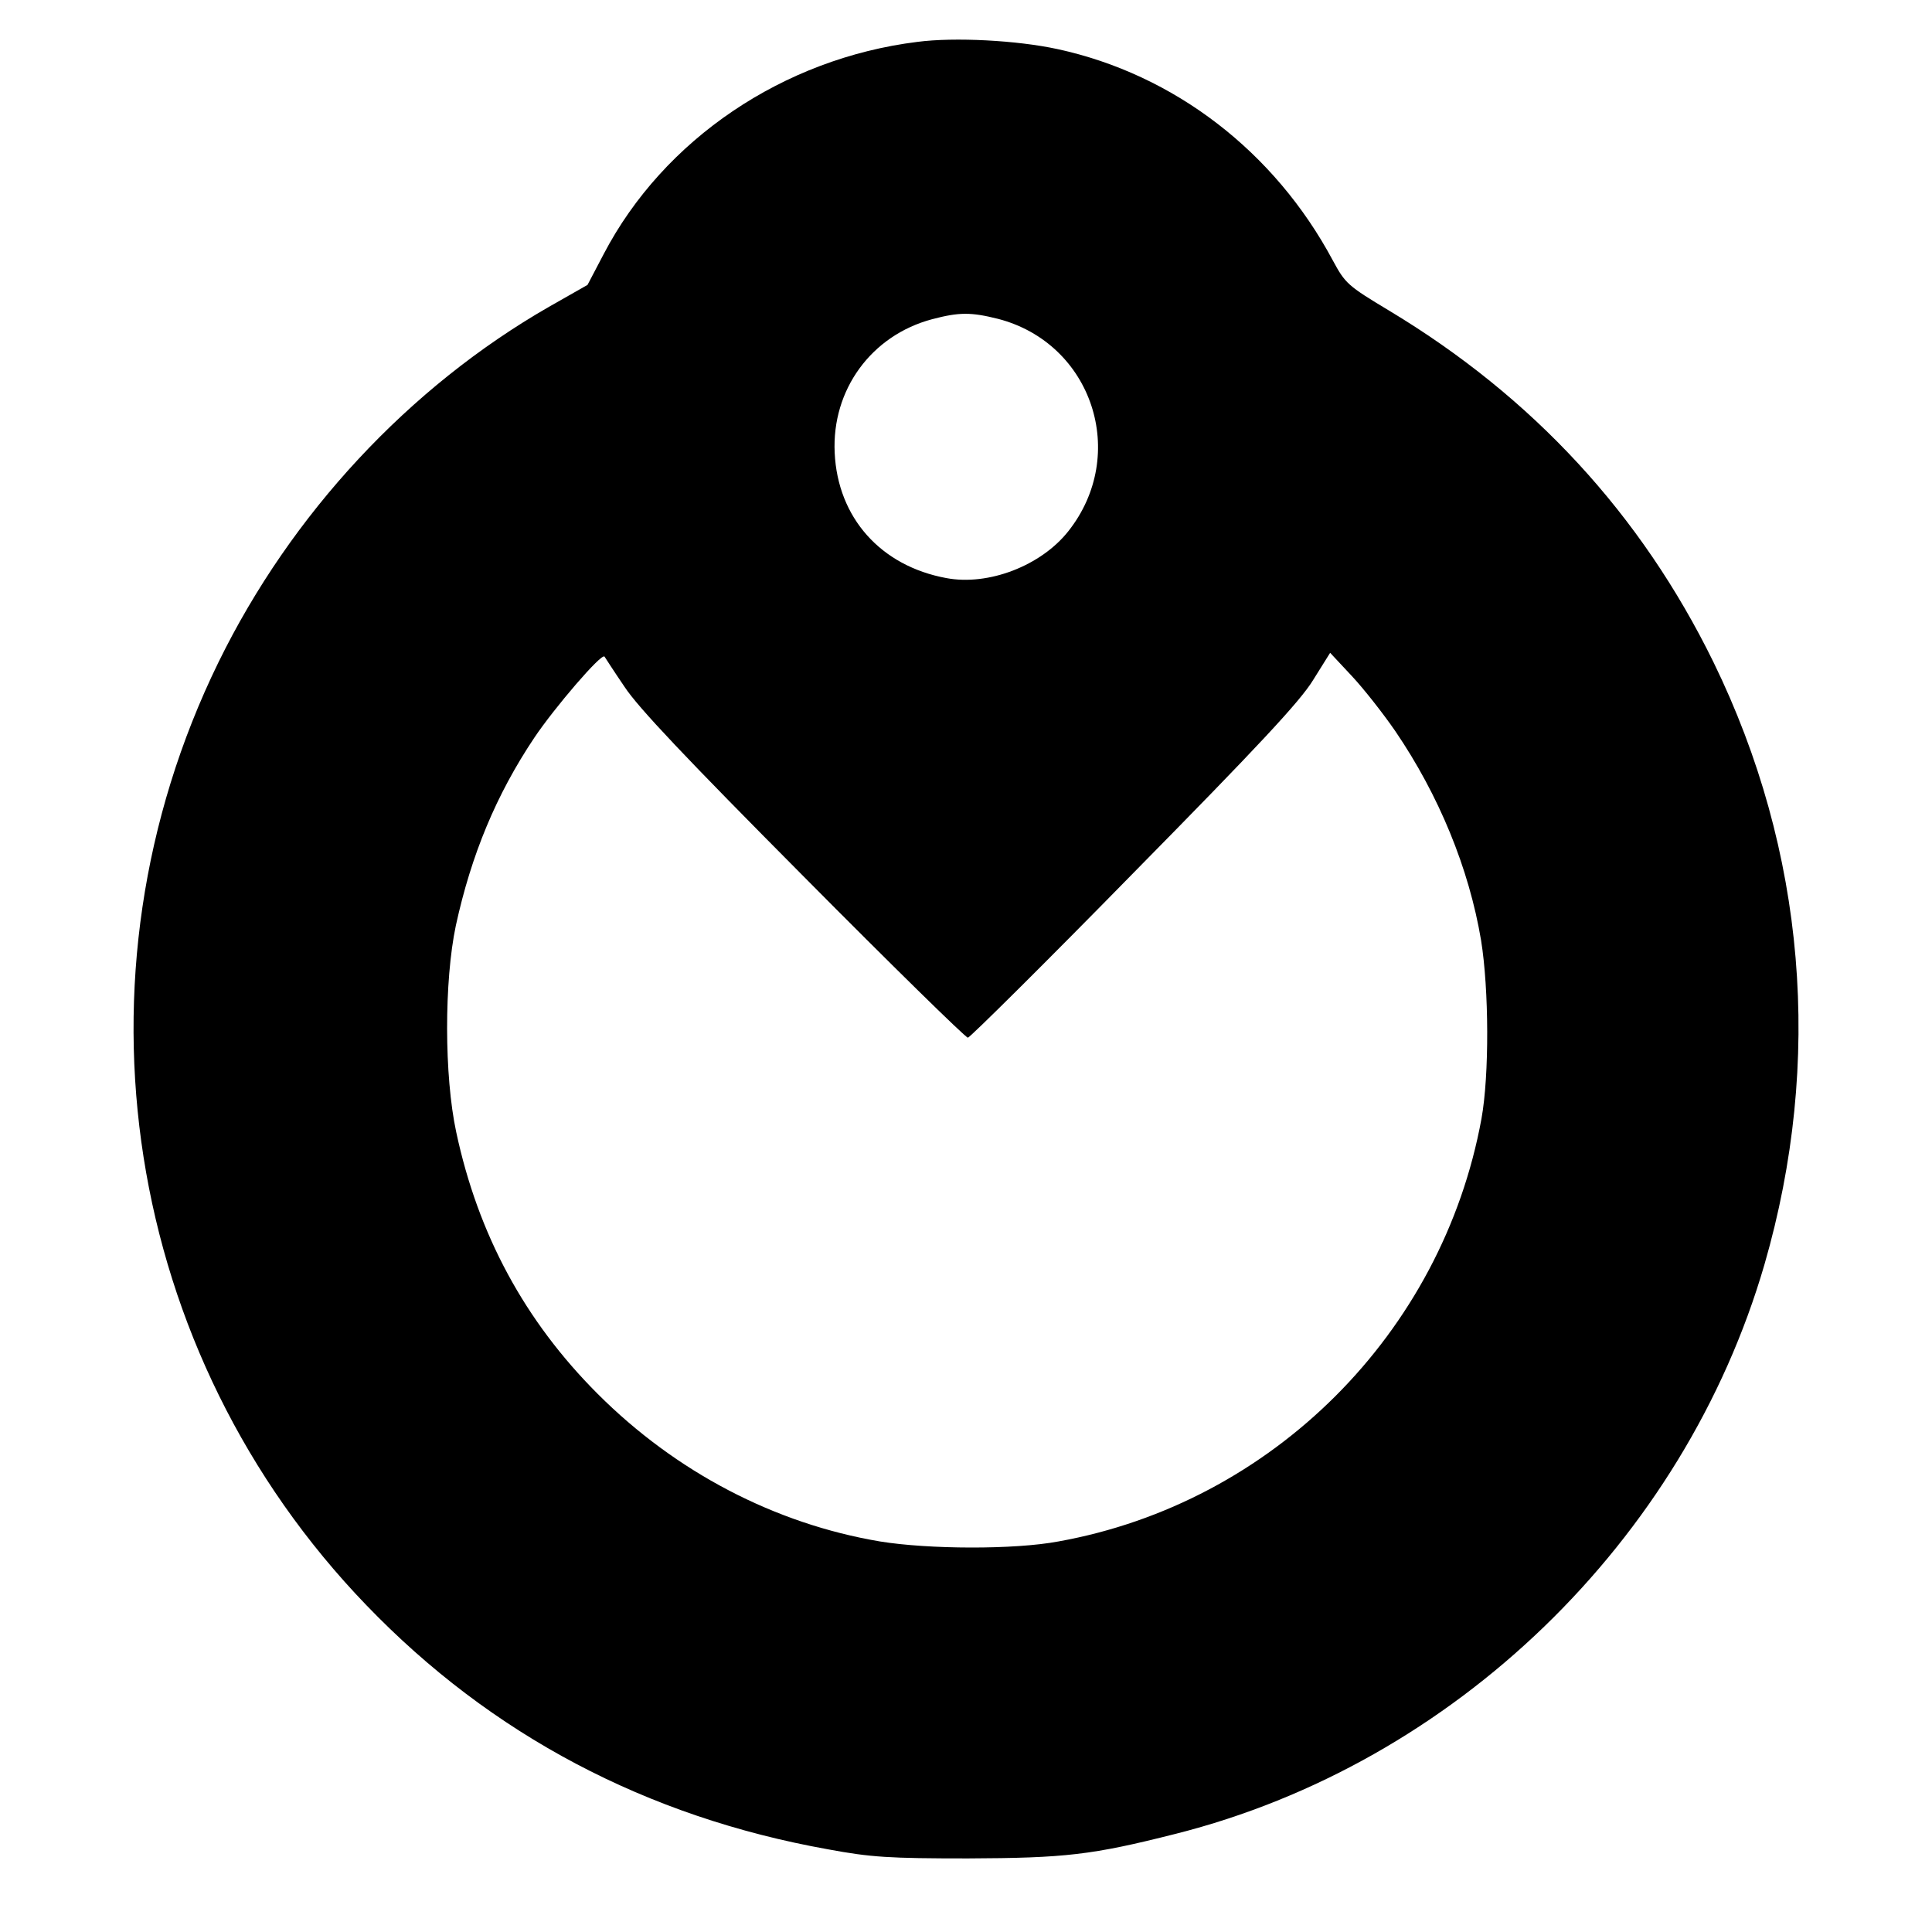 <?xml version="1.0" standalone="no"?>
<!DOCTYPE svg PUBLIC "-//W3C//DTD SVG 20010904//EN"
 "http://www.w3.org/TR/2001/REC-SVG-20010904/DTD/svg10.dtd">
<svg version="1.0" xmlns="http://www.w3.org/2000/svg"
 width="512pt" height="512pt" viewBox="0 0 512 512"
 preserveAspectRatio="xMidYMid meet">
<g transform="translate(0,512) scale(0.1,-0.1)"
fill="#000000" stroke="none">
<path d="M2431 5009 c-355 -44 -672 -258 -831 -562 l-43 -82 -102 -58 c-371
-213 -683 -548 -876 -942 -408 -834 -252 -1831 392 -2499 330 -343 742 -561
1224 -647 113 -21 162 -24 370 -24 258 1 329 9 550 65 738 186 1348 776 1561
1509 156 539 109 1096 -135 1596 -192 392 -479 703 -860 932 -110 66 -116 72
-149 133 -154 288 -420 493 -730 560 -106 23 -272 32 -371 19z m214 -734 c250
-65 347 -360 186 -563 -72 -91 -211 -145 -323 -124 -174 32 -288 160 -296 332
-8 167 97 311 258 354 72 19 103 19 175 1z m1053 -1093 c115 -169 195 -363
227 -554 21 -130 22 -357 1 -473 -104 -568 -554 -1018 -1121 -1120 -117 -22
-344 -21 -473 0 -279 47 -541 184 -748 391 -193 193 -317 422 -375 694 -32
149 -32 400 -1 547 41 188 107 347 208 498 53 79 178 225 186 215 2 -3 25 -39
53 -80 36 -55 163 -189 474 -502 234 -236 430 -428 436 -428 5 0 204 197 440
438 329 334 441 454 475 510 l45 72 57 -61 c31 -33 83 -99 116 -147z"/>
</g>
</svg>
